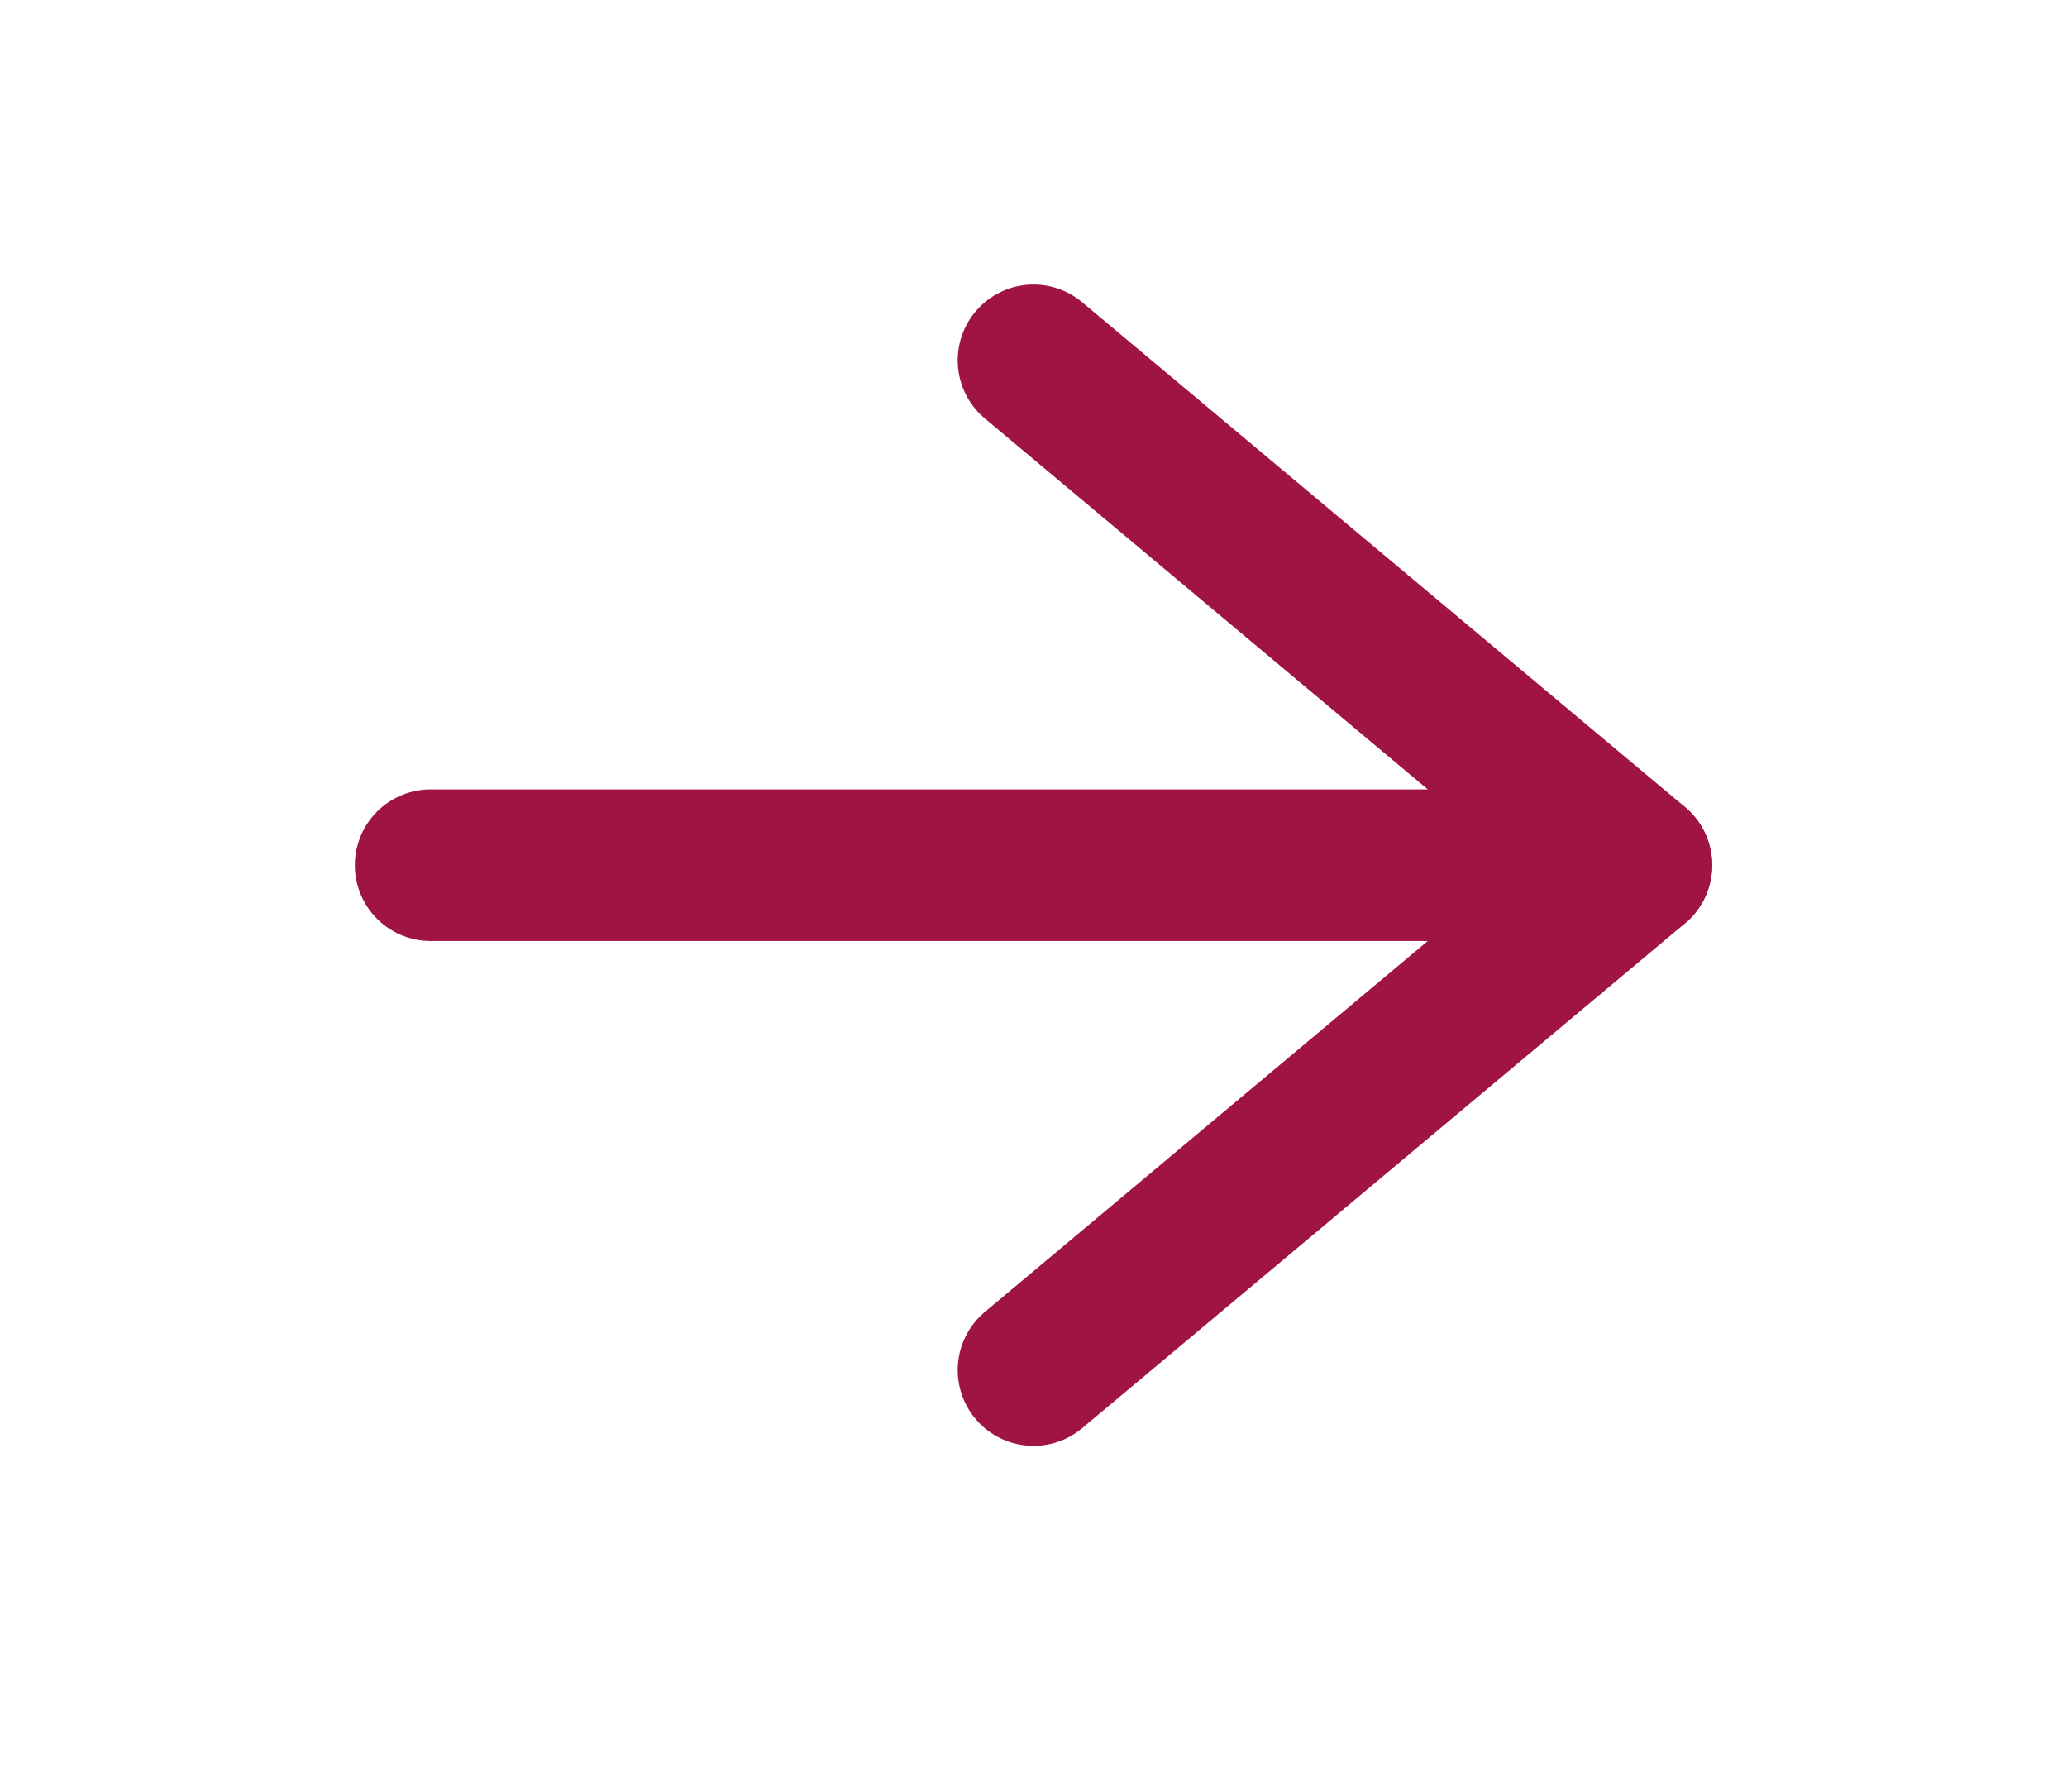 <svg width="30" height="26" viewBox="0 0 30 26" fill="none" xmlns="http://www.w3.org/2000/svg">
<g clip-path="url(#clip0_1492_21788)">
<g clip-path="url(#clip1_1492_21788)">
<path d="M6.25 12.555H23.75" stroke="#A01441" stroke-width="2.2" stroke-linecap="round" stroke-linejoin="round"/>
<path d="M15 5.229L23.75 12.555L15 19.881" stroke="#A01441" stroke-width="2.2" stroke-linecap="round" stroke-linejoin="round"/>
</g>
</g>
<defs>
<clipPath id="clip0_1492_21788">
<rect width="30" height="25.11" fill="white"/>
</clipPath>
<clipPath id="clip1_1492_21788">
<rect width="30" height="25.11" fill="white"/>
</clipPath>
</defs>
</svg>
